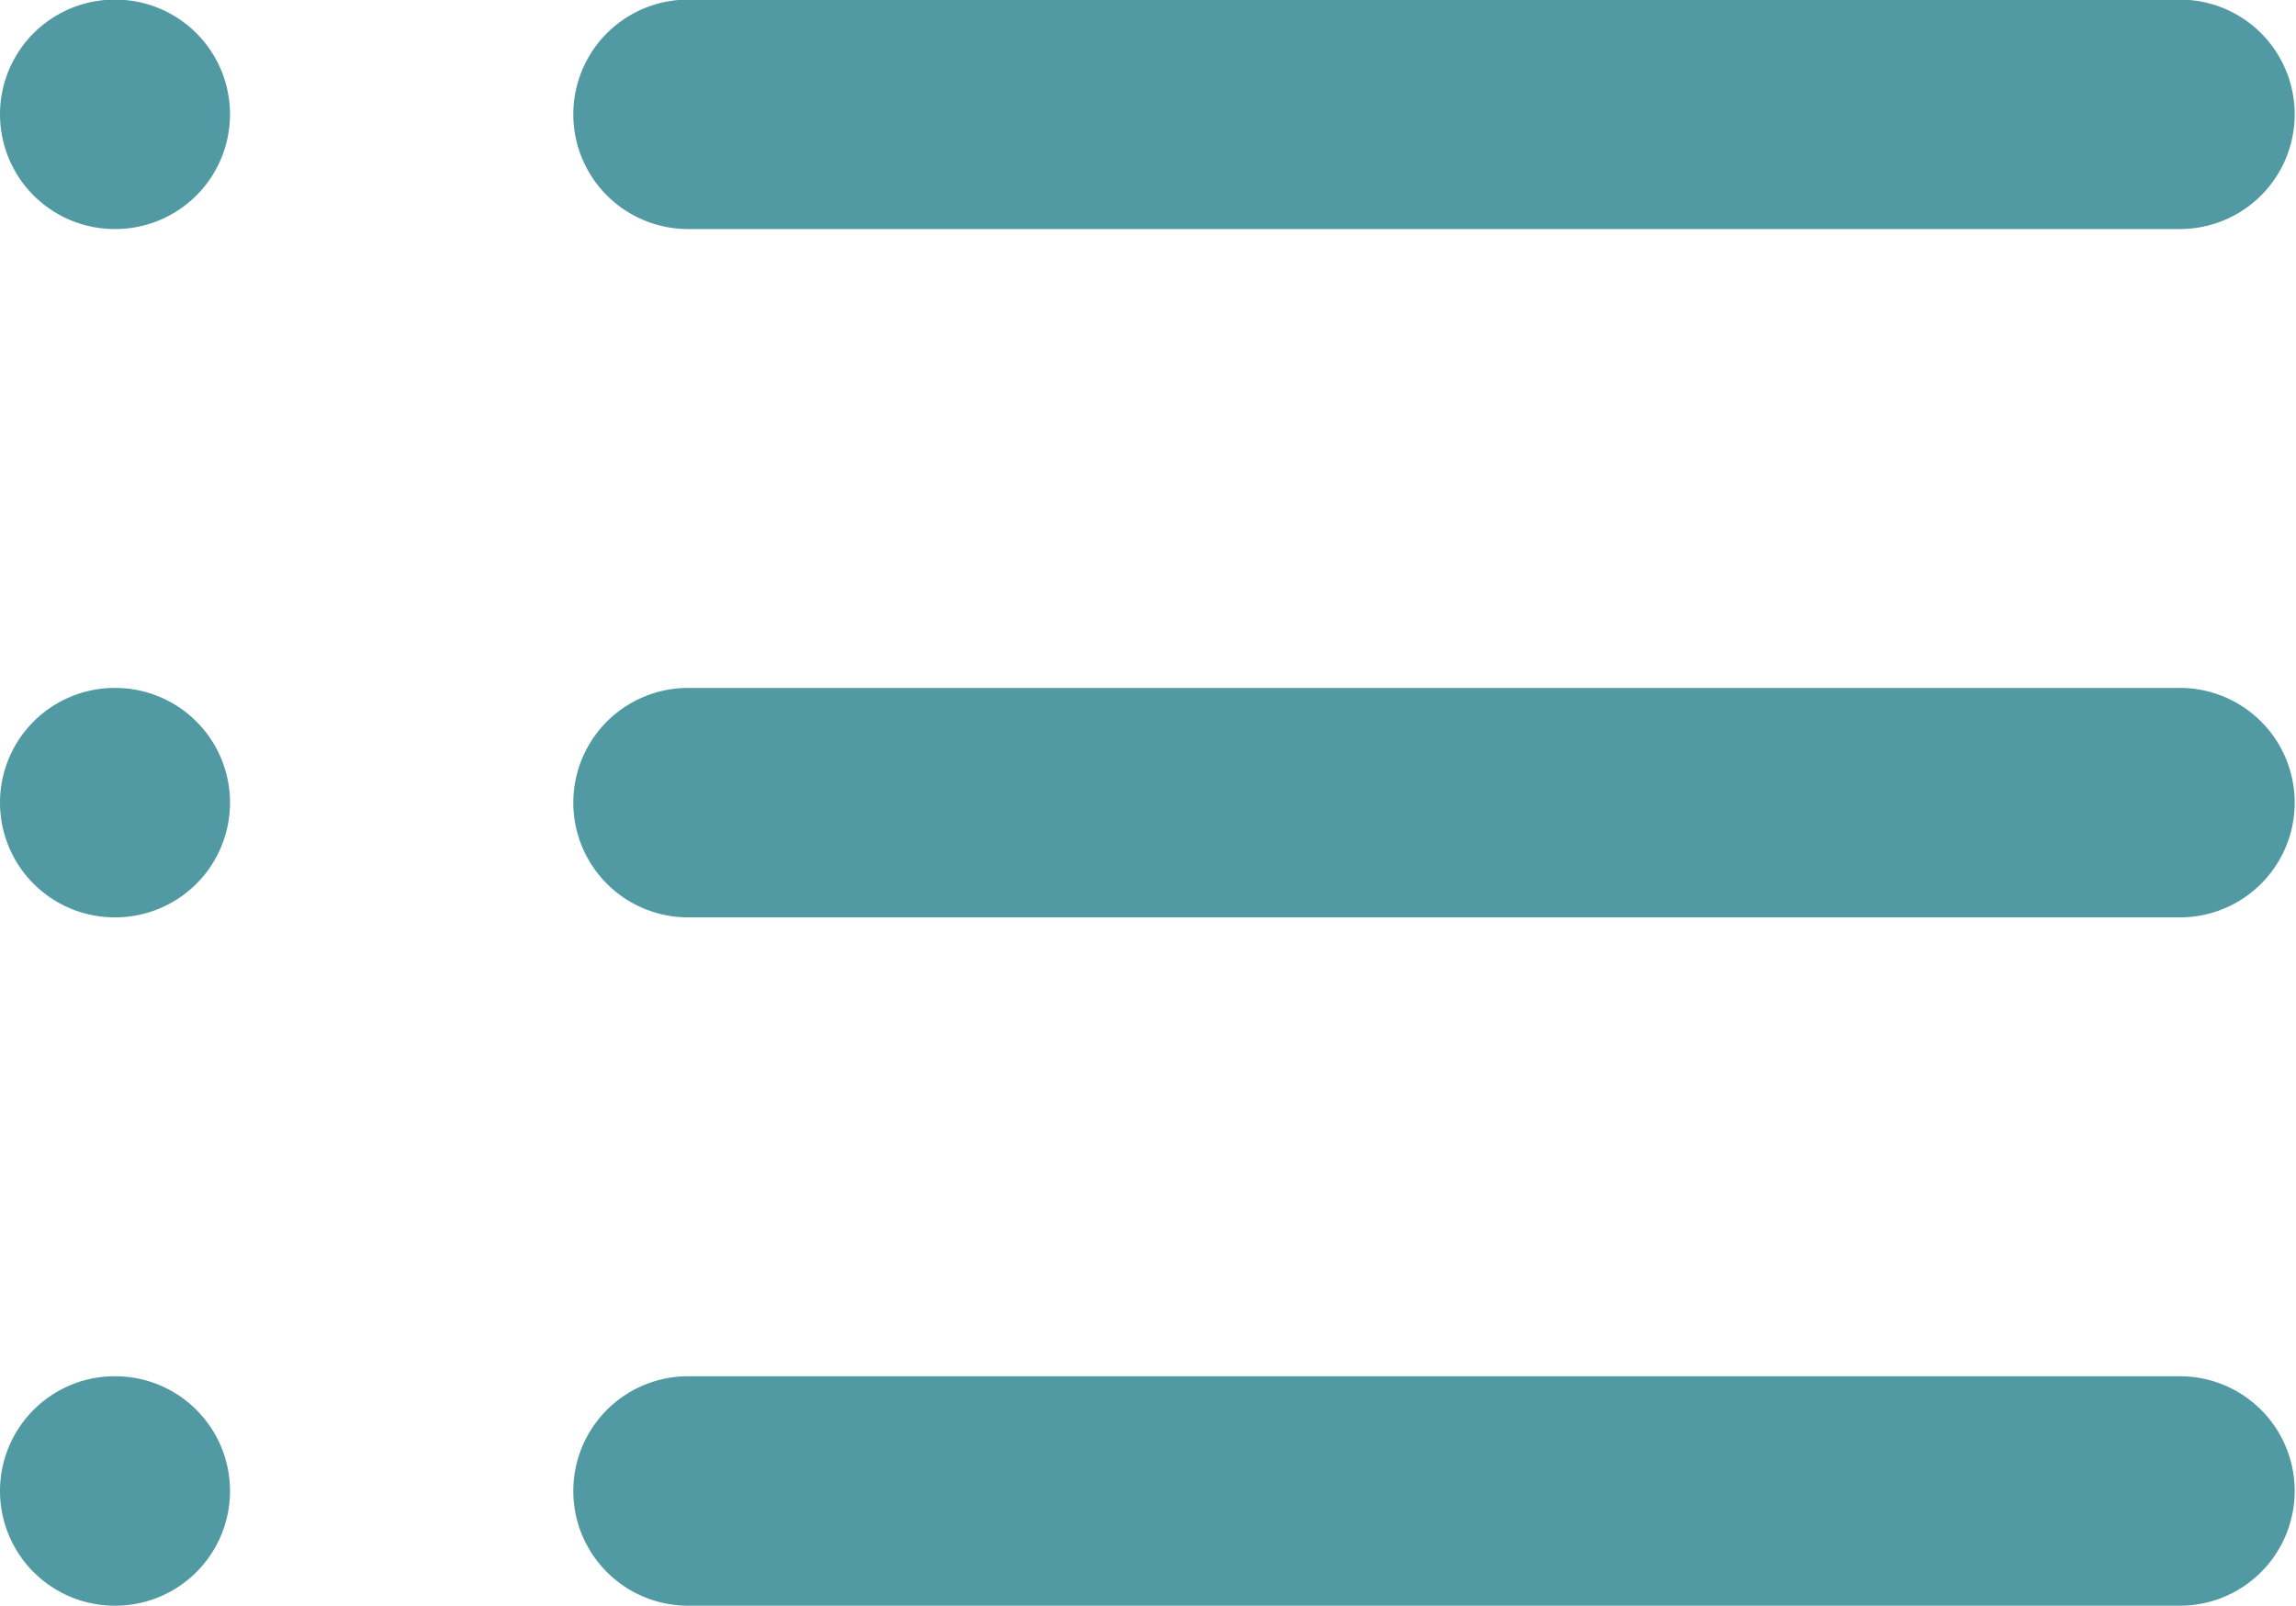 <svg xmlns="http://www.w3.org/2000/svg" width="17.469" height="12.219" viewBox="0 0 17.469 12.219">
  <defs>
    <style>
      .cls-1 {
        fill: #519aa3;
        fill-rule: evenodd;
      }
    </style>
  </defs>
  <path id="ico-menu-1.svg" class="cls-1" d="M166.586,420.524H155.235a0.873,0.873,0,0,1,0-1.746h11.351A0.873,0.873,0,1,1,166.586,420.524Zm0,5.238H155.235a0.873,0.873,0,0,1,0-1.746h11.351A0.873,0.873,0,0,1,166.586,425.762Zm0,5.238H155.235a0.873,0.873,0,0,1,0-1.746h11.351A0.873,0.873,0,1,1,166.586,431Zm-15.709-10.476a0.873,0.873,0,0,1-.008-1.746h0.008A0.873,0.873,0,1,1,150.877,420.524Zm0,5.238a0.873,0.873,0,0,1-.008-1.746h0.008A0.873,0.873,0,1,1,150.877,425.762Zm0,5.238a0.873,0.873,0,0,1-.008-1.746h0.008A0.873,0.873,0,1,1,150.877,431Z" transform="translate(-150 -418.781)"/>
</svg>
